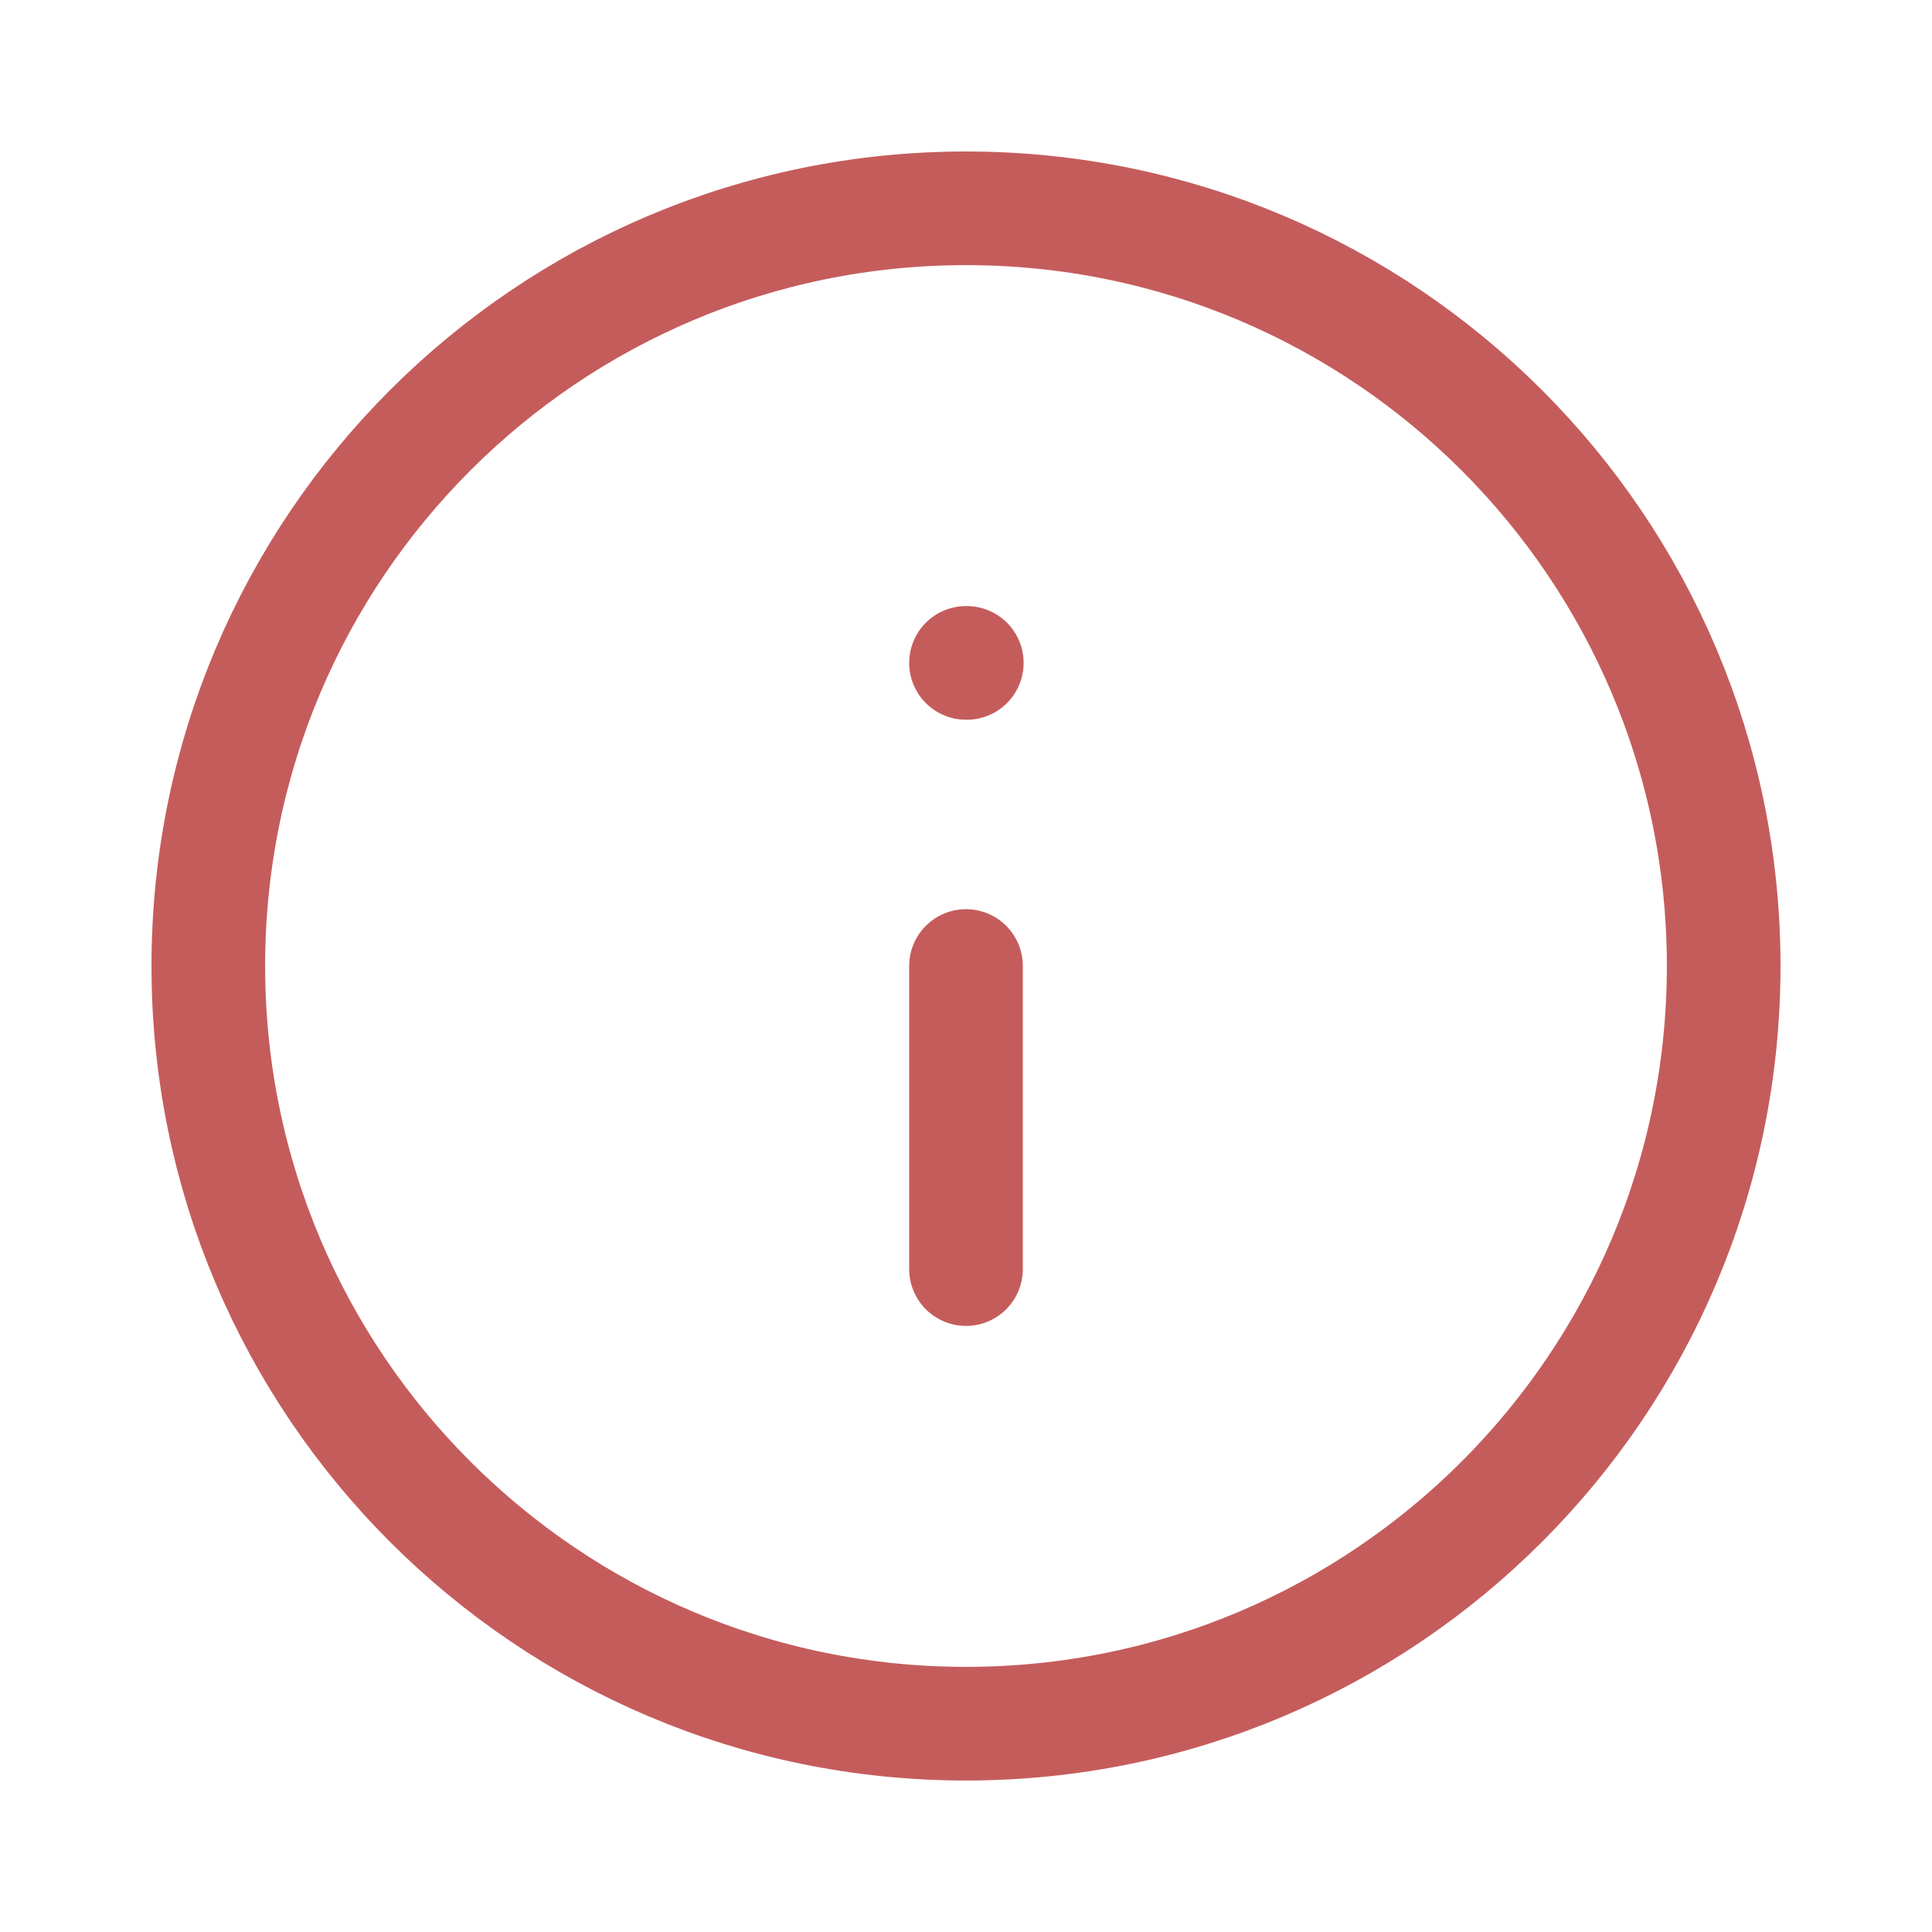 <svg width="17" height="17" viewBox="0 0 17 17" fill="none" xmlns="http://www.w3.org/2000/svg">
    <path d="M8.5 15.167C12.182 15.167 15.167 12.182 15.167 8.5C15.167 4.818 12.182 1.833 8.5 1.833C4.818 1.833 1.833 4.818 1.833 8.5C1.833 12.182 4.818 15.167 8.5 15.167Z"
          stroke="#C55C5C" stroke-linecap="round" stroke-linejoin="round"/>
    <path d="M8.5 11.167V8.5" stroke="#C55C5C" stroke-linecap="round" stroke-linejoin="round"/>
    <path d="M8.5 5.833H8.507" stroke="#C55C5C" stroke-linecap="round" stroke-linejoin="round"/>
</svg>
